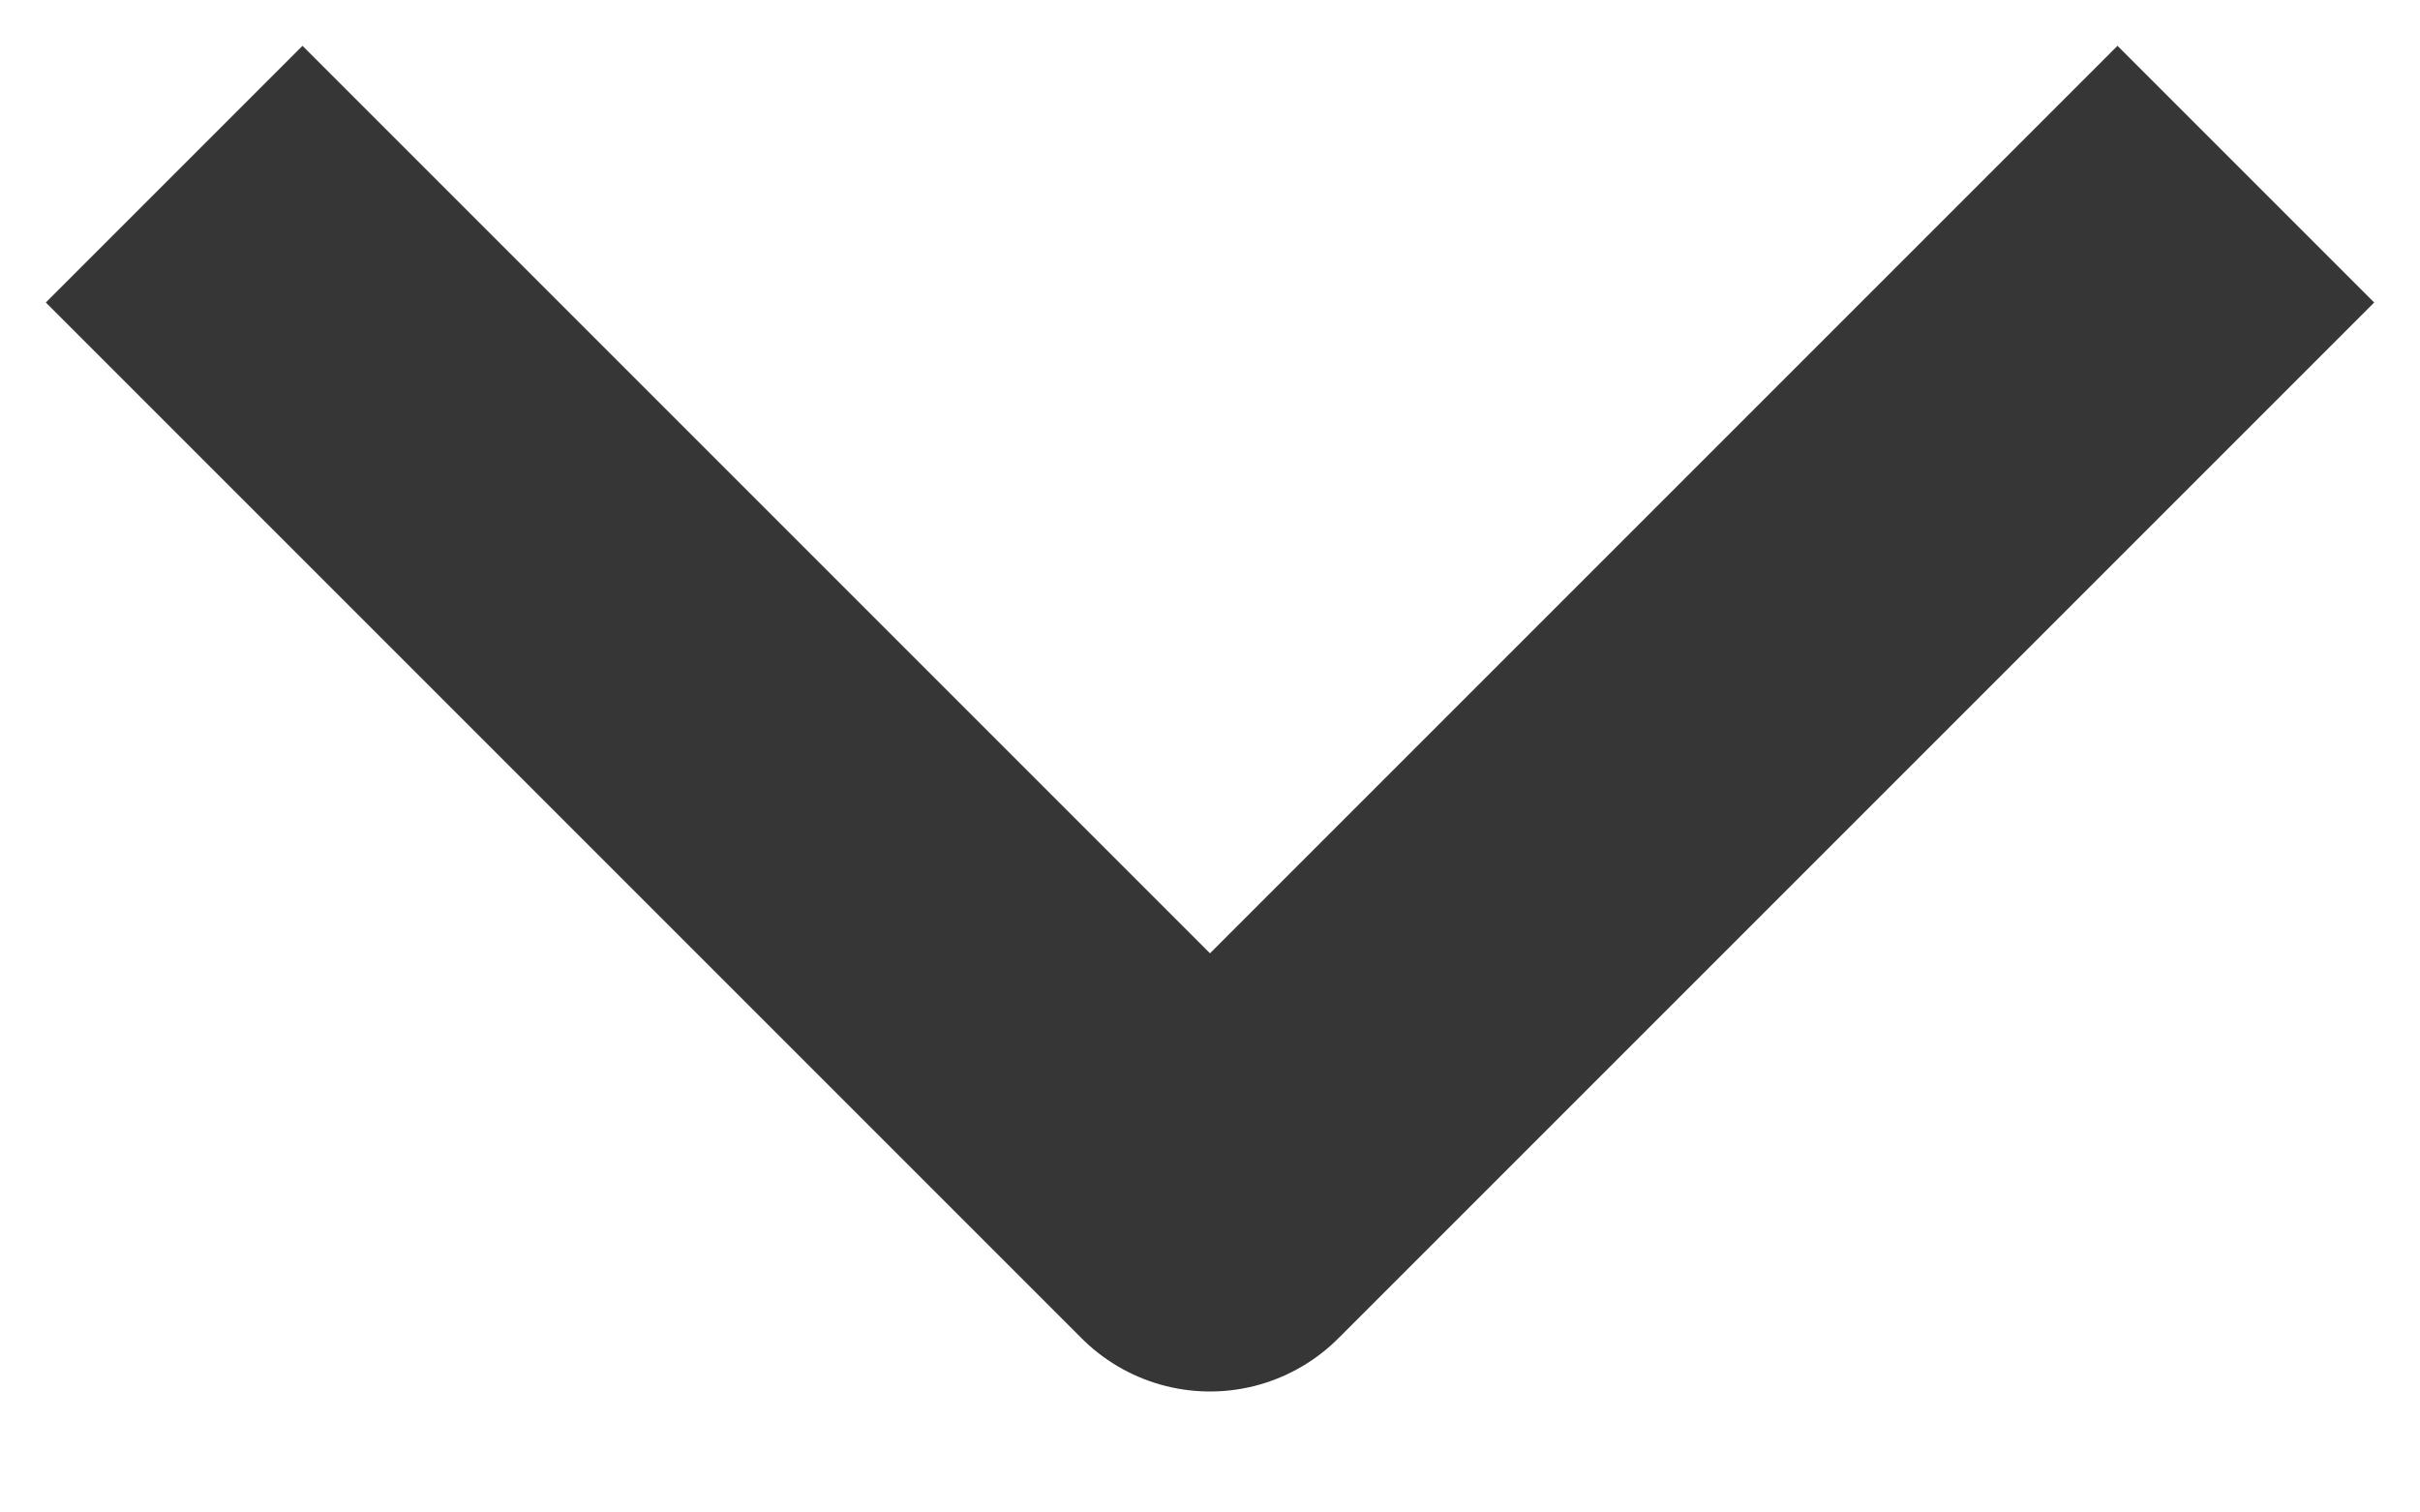 <svg width="8" height="5" viewBox="0 0 8 5" fill="none" xmlns="http://www.w3.org/2000/svg">
<path d="M1 1L4 4L7 1" stroke="#363636" stroke-width="1.2" stroke-linecap="square" stroke-linejoin="round"/>
</svg>
